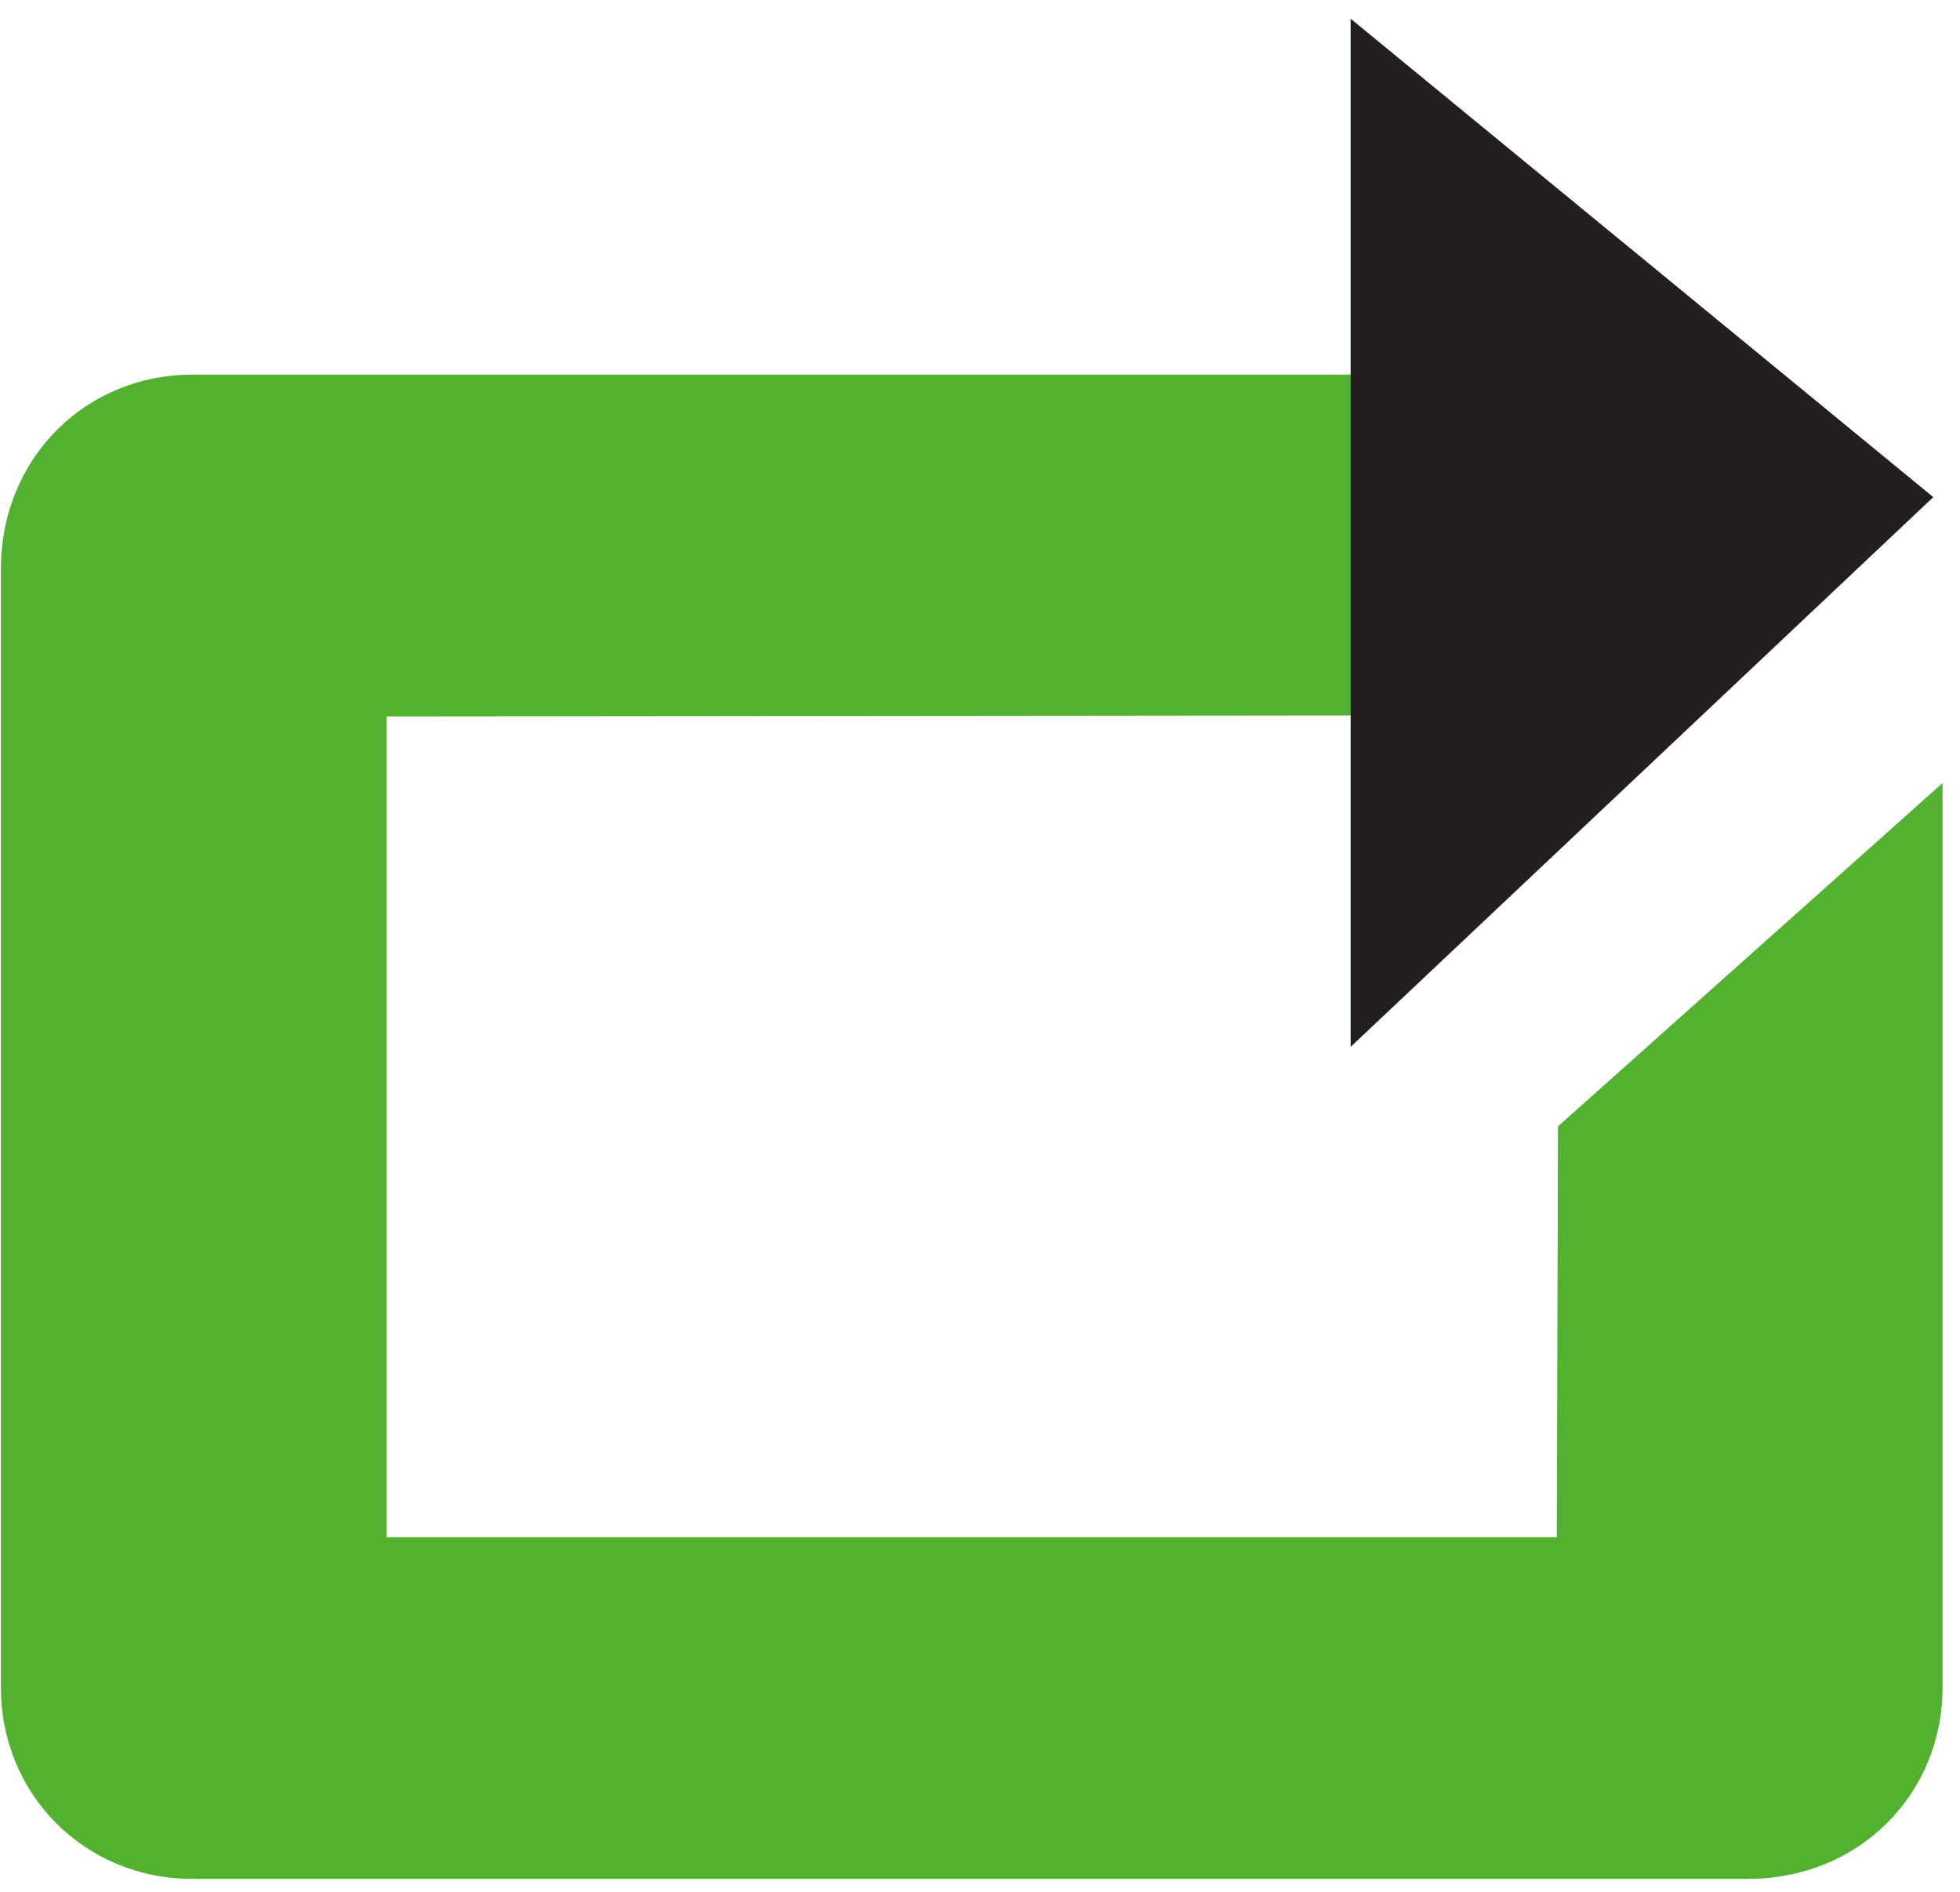 <svg version="1.1" viewBox="0 0 114.67 110.67" xmlns="http://www.w3.org/2000/svg">
 <g transform="matrix(1.333 0 0 -1.333 0 110.67)">
  <g transform="scale(.1)">
   <path d="m623.37 516.28v149.54h-538.96c-47.098 0-84.012-36.914-84.012-85.289v-490.83c0-47.098 36.914-84.012 84.012-84.012h682.88c48.371 0 85.285 36.914 85.285 84.012v396.88l-168.78-150.66-0.512-180.25h-513.58v360.16l453.68 0.445" fill="#52b230"/>
   <path d="m592.8 822.02 255.71-209.95-255.71-241.25z" fill="#231f20"/>
  </g>
 </g>
</svg>
